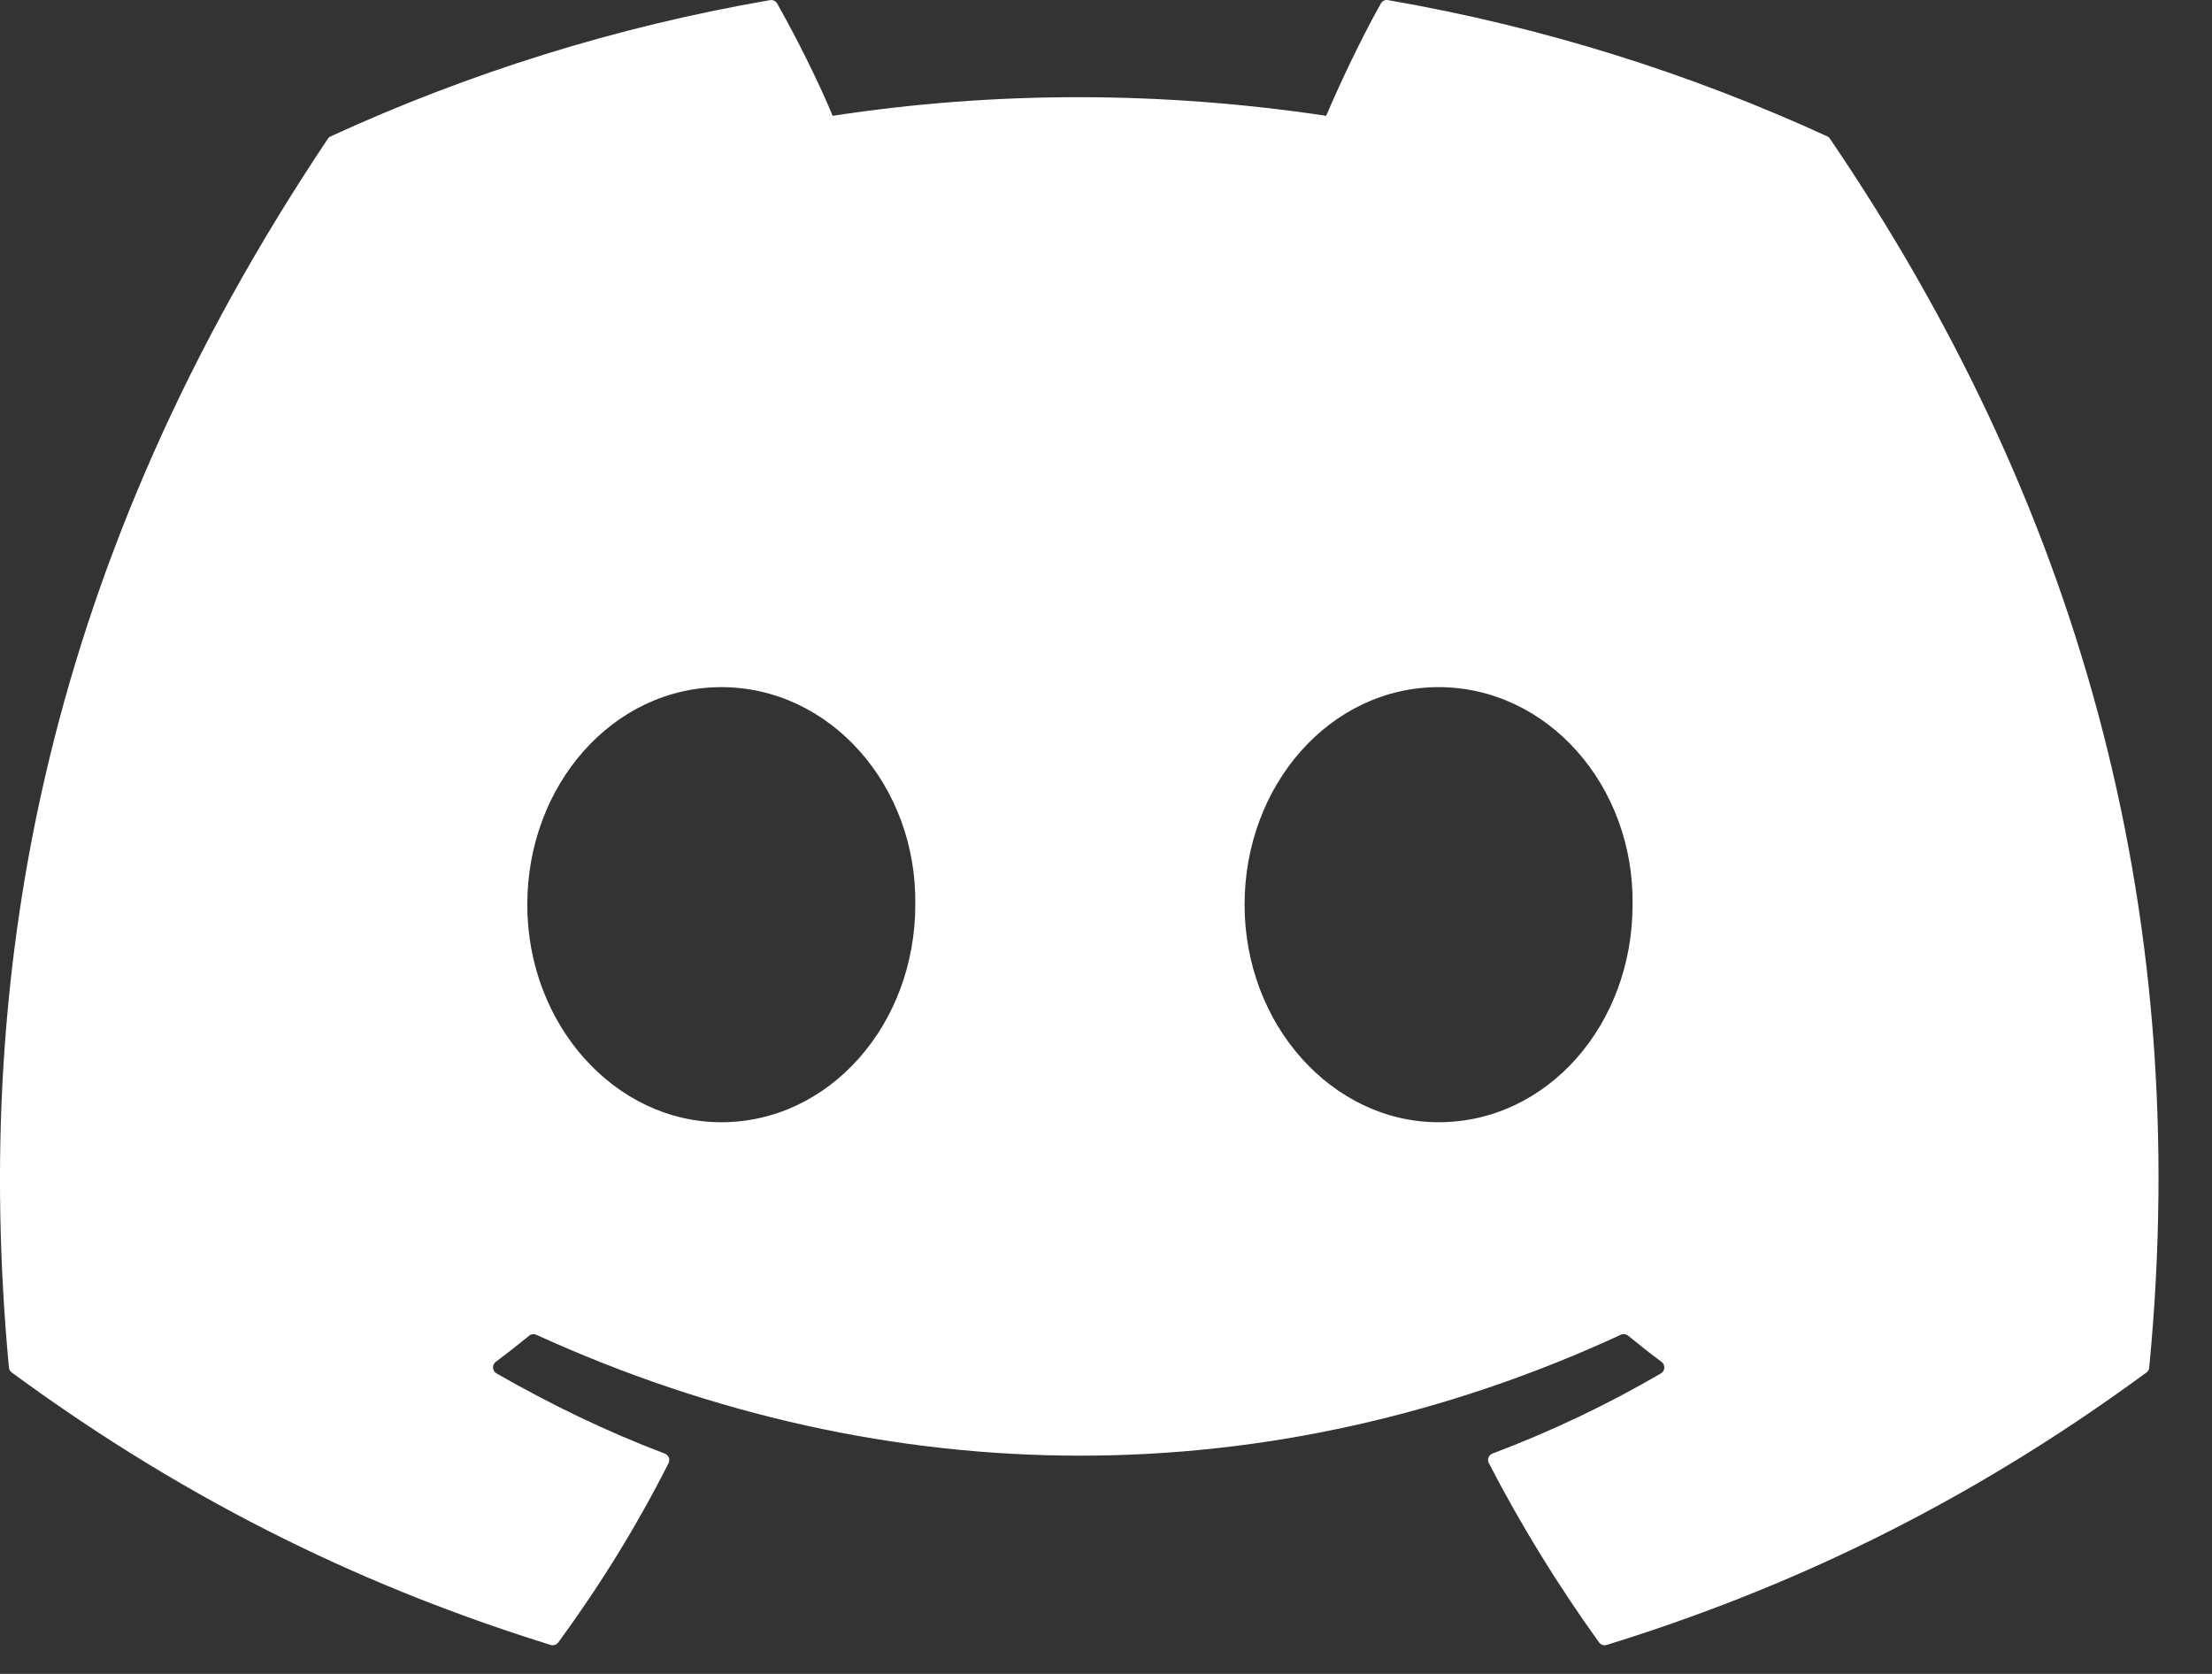 <svg xmlns="http://www.w3.org/2000/svg" width="37" height="28" fill="none" viewBox="0 0 37 28"><rect x="0" y="0" width="37" height="28" fill="#333333" stroke="none"/><path fill="#fff" d="M30.565 2.281C28.264 1.225 25.796 0.447 23.216 0.002C23.169 -0.007 23.122 0.015 23.098 0.058C22.78 0.622 22.429 1.359 22.183 1.937C19.407 1.522 16.646 1.522 13.928 1.937C13.682 1.346 13.318 0.622 12.999 0.058C12.975 0.016 12.928 -0.005 12.881 0.002C10.302 0.446 7.834 1.224 5.531 2.281C5.511 2.29 5.494 2.304 5.483 2.323C0.802 9.316 -0.48 16.137 0.149 22.874C0.152 22.907 0.17 22.938 0.196 22.958C3.284 25.226 6.276 26.603 9.212 27.516C9.259 27.53 9.309 27.513 9.338 27.474C10.033 26.526 10.652 25.526 11.183 24.474C11.214 24.413 11.184 24.34 11.12 24.315C10.138 23.943 9.203 23.488 8.304 22.973C8.233 22.931 8.227 22.829 8.292 22.781C8.482 22.639 8.671 22.491 8.852 22.342C8.884 22.315 8.93 22.309 8.968 22.326C14.877 25.024 21.275 25.024 27.114 22.326C27.152 22.308 27.198 22.314 27.232 22.341C27.413 22.49 27.602 22.639 27.793 22.781C27.858 22.829 27.854 22.931 27.783 22.973C26.883 23.498 25.948 23.943 24.965 24.314C24.901 24.338 24.872 24.413 24.904 24.474C25.446 25.524 26.065 26.524 26.747 27.473C26.775 27.513 26.826 27.53 26.873 27.516C29.824 26.603 32.815 25.226 35.904 22.958C35.931 22.938 35.948 22.908 35.95 22.875C36.703 15.087 34.69 8.322 30.612 2.324C30.602 2.304 30.585 2.29 30.565 2.281ZM12.065 18.772C10.286 18.772 8.82 17.139 8.82 15.133C8.82 13.127 10.258 11.494 12.065 11.494C13.887 11.494 15.339 13.141 15.31 15.133C15.31 17.139 13.873 18.772 12.065 18.772ZM24.063 18.772C22.284 18.772 20.818 17.139 20.818 15.133C20.818 13.127 22.255 11.494 24.063 11.494C25.884 11.494 27.336 13.141 27.308 15.133C27.308 17.139 25.884 18.772 24.063 18.772Z"/></svg>